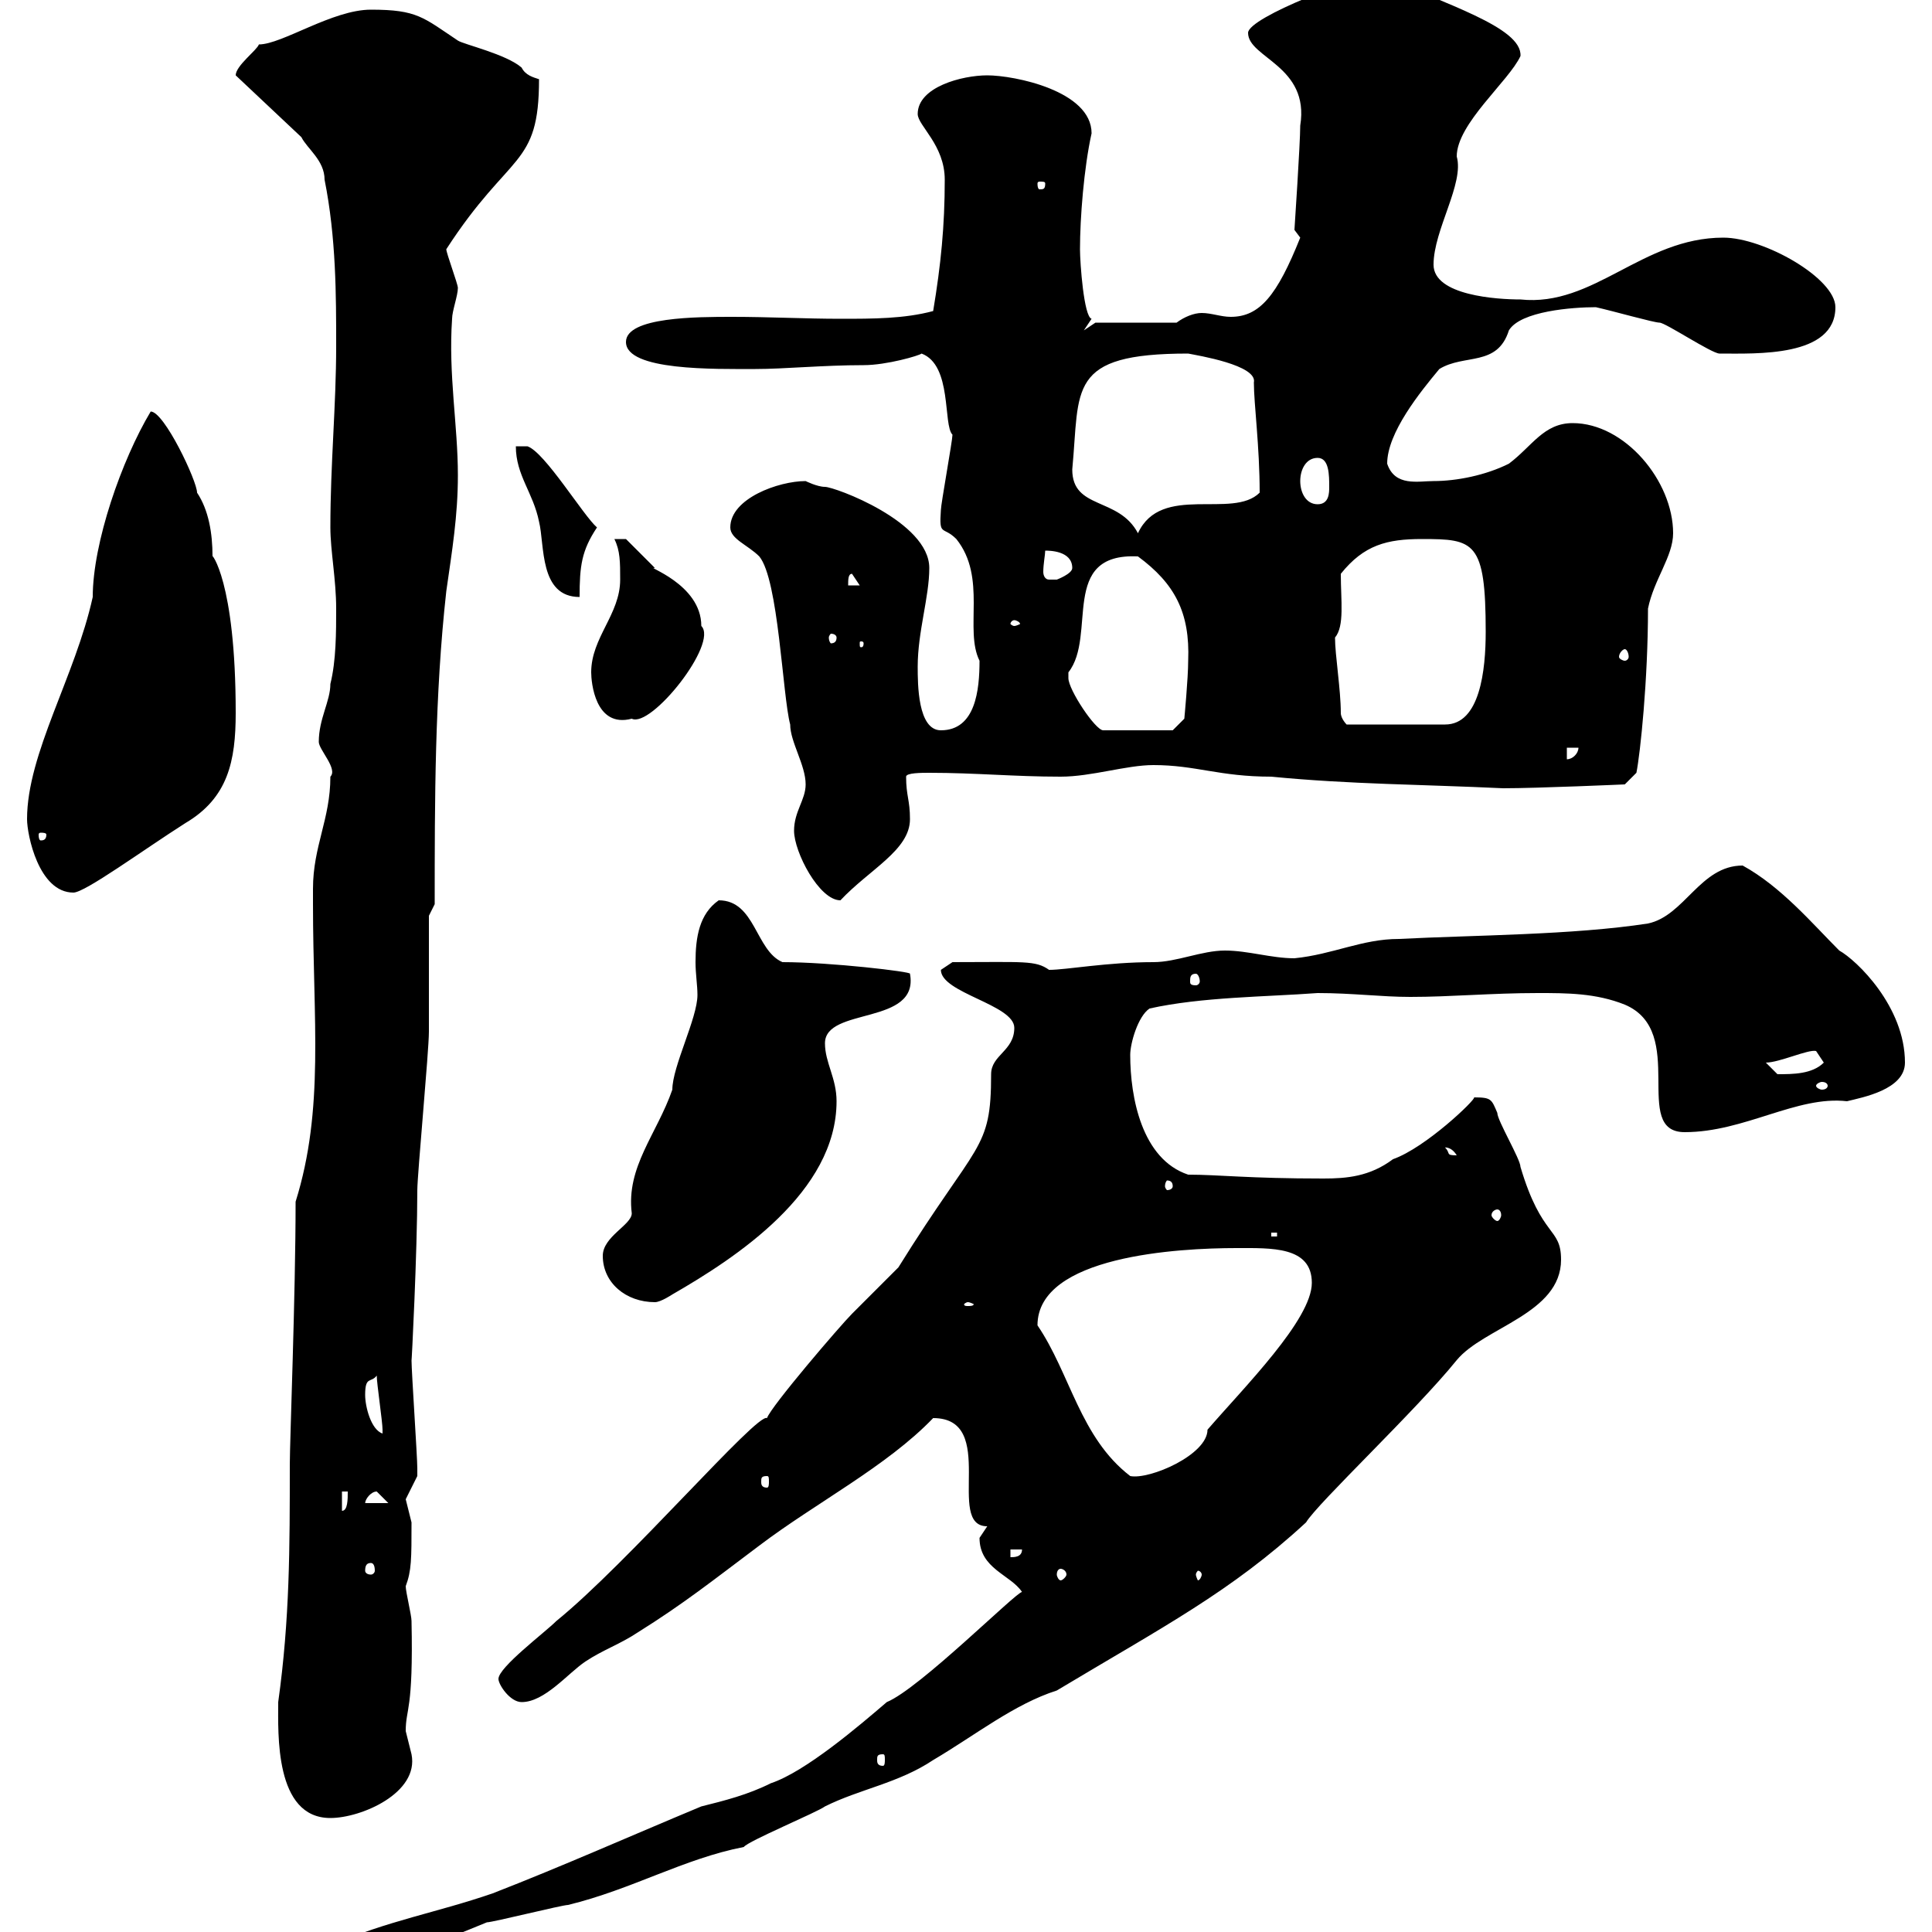 <svg xmlns="http://www.w3.org/2000/svg" xmlns:xlink="http://www.w3.org/1999/xlink" width="300" height="300"><path d="M158.70 247.20C157.80 247.20 142.80 262.20 137.70 264.30C133.50 267.90 125.10 275.10 119.70 276.90C116.10 278.70 112.50 279.60 108.90 280.50C98.10 285 87.30 289.80 76.50 294C67.80 297 60.30 298.20 51.30 302.10L51.30 305.10C60 305.10 67.50 301.80 75.60 298.50C76.50 298.50 87.30 295.80 88.20 295.80C98.10 293.40 106.20 288.60 115.50 286.80C116.10 285.90 126.90 281.40 128.10 280.50C133.50 277.80 139.50 276.90 144.90 273.30C151.50 269.40 157.50 264.60 164.10 262.50C180.60 252.60 191.10 247.20 202.80 236.40C204.60 233.40 219.90 219 226.20 211.20C230.40 206.10 242.40 204 242.40 195.60C242.40 190.50 239.40 192.30 236.10 181.20C236.10 180 232.50 174 232.50 172.80C231.60 170.70 231.60 170.40 228.90 170.40C229.20 170.70 221.40 178.20 216.30 180C212.70 182.70 209.10 183 205.50 183C193.80 183 189.30 182.40 184.50 182.40C177.30 180 175.50 170.40 175.50 163.80C175.50 162 176.70 157.80 178.50 156.60C186.60 154.80 196.50 154.80 204.60 154.20C210 154.20 214.50 154.80 219 154.80C225.30 154.80 231.60 154.20 238.80 154.20C243.30 154.20 247.80 154.20 252.30 156C262.20 160.20 253.20 175.80 261.60 175.80C270.90 175.80 279 170.10 286.80 171C289.20 170.40 295.80 169.20 295.80 165C295.80 156.30 288.30 149.10 285.60 147.60C281.40 143.40 276.60 137.70 270.60 134.40C264 134.40 261.60 142.20 255.90 143.40C244.20 145.20 228.90 145.20 217.20 145.80C211.50 145.80 207 148.20 201 148.80C197.40 148.80 193.80 147.60 190.20 147.60C186.60 147.60 182.70 149.40 179.10 149.40C171.90 149.40 165.60 150.60 162.90 150.60C160.80 149.10 159 149.40 147.90 149.40C147.90 149.40 146.10 150.60 146.10 150.60C146.10 154.20 157.50 156 157.50 159.60C157.50 163.20 153.90 163.80 153.90 166.80C153.90 178.80 151.80 177 139.50 196.80C138.90 197.40 133.50 202.80 132.30 204C130.50 205.80 119.70 218.40 119.10 220.20C117.60 219.30 97.50 242.70 86.40 251.70C84.60 253.50 77.40 258.90 77.40 260.70C77.40 261.60 79.20 264.30 81 264.30C84.60 264.30 88.20 259.80 90.90 258C93.60 256.20 96.30 255.30 99 253.50C106.20 249 110.70 245.40 117.90 240C126.60 233.40 137.70 227.70 144.90 220.20C155.10 220.20 146.70 237 153.30 237C153.30 237 152.10 238.80 152.10 238.80C152.10 243.60 156.90 244.50 158.70 247.20ZM43.20 264.30C43.20 269.10 42.60 282.30 51.30 282.30C56.10 282.30 65.10 278.40 63.90 272.40C63.90 272.40 63 268.80 63 268.80C63 265.20 64.20 265.80 63.90 251.70C63.90 250.80 63 247.20 63 246.30C63.90 243.90 63.90 242.10 63.90 236.40C63.90 236.40 63 232.80 63 232.80C63 232.80 64.80 229.20 64.80 229.20C64.80 228 64.80 228 64.80 228C64.80 226.20 63.90 213 63.90 211.20C63.90 212.10 64.80 194.40 64.80 184.80C64.80 182.40 66.60 163.20 66.60 160.20C66.60 157.80 66.60 145.20 66.60 142.20L67.50 140.40C67.50 124.20 67.50 108 69.30 91.80C70.20 85.50 71.10 80.10 71.10 73.80C71.10 66 69.60 58.20 70.20 49.50C70.20 48.30 71.10 45.90 71.10 44.70C71.10 44.10 69.30 39.30 69.30 38.70C79.20 23.40 83.70 26.10 83.70 12.30C82.80 12 81.60 11.70 81 10.50C78.60 8.40 72 6.90 71.10 6.30C65.70 2.70 64.80 1.50 57.60 1.50C51.60 1.50 43.80 6.90 40.20 6.90C39.90 7.80 36.60 10.20 36.60 11.70L46.80 21.30C47.70 23.10 50.40 24.90 50.40 27.90C52.20 36.90 52.20 45.90 52.20 53.70C52.20 63 51.30 72 51.30 81.90C51.30 85.50 52.20 90 52.20 94.50C52.20 98.10 52.20 102.60 51.30 106.20C51.30 108.90 49.50 111.60 49.50 115.20C49.50 116.40 52.50 119.40 51.30 120.60C51.30 127.20 48.60 131.40 48.60 138L48.60 140.40C48.60 158.40 50.40 172.20 45.90 186.60C45.90 201 45 223.80 45 227.40C45 240.30 45 251.40 43.20 264.30ZM137.10 272.40C137.40 272.40 137.40 272.70 137.40 273.30C137.40 273.60 137.40 274.20 137.10 274.20C136.20 274.20 136.20 273.60 136.20 273.30C136.20 272.70 136.20 272.40 137.10 272.40ZM164.70 243.60C165 243.60 165.60 243.90 165.60 244.50C165.60 244.80 165 245.40 164.70 245.40C164.40 245.40 164.10 244.80 164.10 244.50C164.10 243.90 164.40 243.60 164.70 243.60ZM186.60 244.50C186.60 244.80 186.30 245.40 186 245.40C186 245.40 185.70 244.80 185.70 244.50C185.70 244.20 186 243.90 186 243.90C186.30 243.90 186.60 244.20 186.60 244.50ZM57.60 242.70C57.90 242.70 58.20 243 58.20 243.90C58.20 244.20 57.90 244.50 57.60 244.50C57 244.50 56.70 244.20 56.70 243.90C56.70 243 57 242.70 57.60 242.70ZM156.90 240.60L158.70 240.60C158.70 241.80 157.50 241.80 156.90 241.80ZM53.10 231.60L54 231.60C54 232.80 54 234.60 53.10 234.60ZM58.50 231.60C58.50 231.60 60.30 233.40 60.30 233.40L56.70 233.40C56.70 232.80 57.60 231.60 58.50 231.60ZM119.10 229.20C119.40 229.20 119.40 229.50 119.40 230.10C119.40 230.40 119.40 231 119.10 231C118.20 231 118.20 230.40 118.20 230.10C118.20 229.50 118.20 229.20 119.10 229.20ZM161.10 205.80C161.10 195 183 193.80 192 193.80C197.40 193.80 203.70 193.50 203.70 199.20C203.70 204.90 193.20 215.40 187.50 222C187.50 225.90 178.50 229.80 175.50 229.20C167.70 223.20 166.20 213.30 161.10 205.80ZM56.70 216.60C56.70 213.60 57.60 214.80 58.50 213.60C58.50 214.80 59.40 220.80 59.40 222C59.40 222.60 59.40 222.60 59.40 222.60C57.60 222 56.70 218.40 56.70 216.60ZM150.30 202.20C150.60 202.20 151.20 202.50 151.20 202.50C151.20 202.80 150.60 202.80 150.30 202.80C150 202.80 149.70 202.80 149.70 202.50C149.70 202.50 150 202.20 150.30 202.20ZM93.60 195C93.60 199.20 97.20 202.20 101.70 202.20C102.60 202.20 104.40 201 104.40 201C114.30 195.30 129.90 185.10 129.90 171C129.90 167.40 128.10 165 128.10 162C128.10 156.30 142.80 159.30 141.30 151.20C141.60 150.90 129 149.40 121.50 149.40C117.30 147.60 117.30 139.80 111.60 139.80C108.60 141.90 108 145.50 108 149.40C108 151.20 108.30 153 108.30 154.50C108.30 158.10 104.40 165.60 104.40 169.20C102 176.10 97.20 181.20 98.10 188.40C98.10 190.20 93.60 192 93.60 195ZM197.40 191.40L198.30 191.40L198.30 192L197.40 192ZM232.50 187.80C232.80 187.80 233.10 188.10 233.10 188.70C233.10 189 232.80 189.60 232.50 189.60C232.20 189.60 231.60 189 231.60 188.70C231.60 188.10 232.20 187.80 232.50 187.80ZM182.10 184.20C182.10 184.50 181.80 184.80 181.20 184.80C181.20 184.80 180.90 184.50 180.90 184.20C180.90 183.60 181.20 183.30 181.20 183.30C181.80 183.30 182.10 183.60 182.10 184.20ZM224.40 178.20C224.10 178.20 225.30 177.90 226.20 179.40C224.40 179.40 225.30 179.10 224.40 178.20ZM283.80 168.60C283.80 168.90 283.50 169.20 282.90 169.20C282.60 169.20 282 168.90 282 168.60C282 168.30 282.60 168 282.90 168C283.50 168 283.80 168.30 283.80 168.60ZM274.20 165C276.30 165 280.80 162.90 282 163.20C282 163.20 283.20 165 283.20 165C281.40 166.80 278.40 166.80 276 166.80C276 166.80 274.20 165 274.20 165ZM185.70 151.20C186 151.20 186.30 151.80 186.30 152.40C186.30 152.70 186 153 185.70 153C184.80 153 184.80 152.70 184.80 152.40C184.80 151.80 184.80 151.20 185.70 151.20ZM123.30 129C123.30 132.30 127.20 139.80 130.50 139.80C135 135 141.30 132 141.30 127.20C141.30 124.20 140.70 123.60 140.70 120.60C140.70 120 143.10 120 144.30 120C151.50 120 157.50 120.60 164.70 120.60C169.50 120.60 174.90 118.80 179.10 118.80C185.70 118.80 189.30 120.60 197.40 120.60C209.70 121.80 220.80 121.80 233.40 122.40C238.80 122.40 252.30 121.80 252.30 121.80L254.10 120C254.70 117 255.90 105.60 255.90 94.50C256.80 90 259.80 86.40 259.80 82.80C259.80 74.70 252.30 65.70 244.20 65.70C239.70 65.70 237.90 69.30 234.30 72C230.70 73.80 226.20 74.70 222.60 74.70C220.20 74.70 216.60 75.60 215.40 72C215.40 67.20 220.50 60.90 223.50 57.30C227.40 54.90 232.50 57 234.30 51.30C236.10 48.30 244.20 47.70 247.80 47.70C250.50 48.30 256.80 50.10 257.70 50.10C258.60 50.10 265.80 54.90 267 54.90C272.70 54.90 285 55.50 285 47.70C285 43.20 273.90 36.90 267.60 36.90C255 36.90 247.50 47.70 236.10 46.50C232.50 46.50 222.60 45.90 222.60 41.10C222.60 35.70 227.40 28.50 226.20 24.30C226.20 19.20 234.30 12.60 236.10 8.70C236.40 4.20 224.10 0.60 214.50-3.90C210.90-3.90 193.80 2.70 193.80 5.10C193.80 9 203.40 10.20 201.90 19.50C201.90 22.20 201 35.70 201 35.70C201 35.70 201.90 36.90 201.90 36.90C198.30 45.90 195.60 49.20 191.10 49.20C189.60 49.20 188.10 48.60 186.60 48.60C185.40 48.60 183.90 49.20 182.70 50.10L170.10 50.10L168.30 51.30C168.30 51.30 169.50 49.50 169.50 49.50C168.30 49.20 167.70 40.80 167.70 38.70C167.70 33.90 168.30 26.10 169.50 20.70C169.50 14.10 157.50 11.70 153.30 11.70C149.40 11.70 142.50 13.50 142.50 17.70C142.50 19.50 146.70 22.50 146.70 27.90C146.70 35.10 146.10 41.10 144.90 48.30C140.40 49.50 135.60 49.50 130.50 49.50C125.10 49.50 119.40 49.20 113.70 49.20C108.30 49.20 97.20 49.20 97.20 53.10C97.20 57.60 111 57.30 117.30 57.30C121.80 57.30 127.80 56.70 134.10 56.70C137.70 56.70 142.80 55.20 143.10 54.90C147.90 56.70 146.40 66 147.90 67.50C147.90 68.40 146.10 78.30 146.10 79.20C145.80 83.40 146.40 81.60 148.50 83.70C153.30 89.70 149.70 97.80 152.10 102.60C152.10 107.10 151.50 113.40 146.10 113.40C142.50 113.40 142.50 106.20 142.50 103.50C142.50 98.10 144.30 92.70 144.30 88.20C144.30 81 129.60 75.60 128.10 75.60C126.90 75.60 125.10 74.70 125.10 74.70C120.90 74.70 113.40 77.40 113.40 81.90C113.40 83.70 116.10 84.60 117.90 86.40C120.90 90 121.50 108 122.70 112.50C122.70 115.20 125.10 118.80 125.10 121.80C125.10 124.20 123.30 126 123.30 129ZM4.20 127.20C4.20 129.60 6 138.60 11.40 138.60C13.20 138.60 22.20 132 28.80 127.80C35.40 123.90 36.60 118.20 36.60 110.70C36.60 90 32.70 85.80 33 86.40C33 82.80 32.40 79.20 30.60 76.50C30.60 74.70 25.50 63.90 23.40 63.90C18.90 71.40 14.40 84.30 14.40 92.70C11.70 105 4.20 117 4.20 127.20ZM7.20 129.60C7.20 130.50 6.60 130.50 6.30 130.50C6.30 130.50 6 130.50 6 129.60C6 129.30 6.30 129.30 6.30 129.30C6.60 129.30 7.20 129.30 7.20 129.60ZM243.30 116.10L245.10 116.10C245.10 117 244.20 117.90 243.30 117.90ZM165.90 105.30C165.90 105.30 165.90 104.40 165.90 104.40C170.40 98.70 164.40 85.80 176.70 86.40C182.40 90.60 184.80 95.10 184.50 102.60C184.50 105.30 183.90 111.60 183.90 111.60L182.10 113.40L171.30 113.40C170.10 113.40 165.90 107.10 165.90 105.30ZM207.30 99C208.80 97.20 208.20 93.30 208.20 89.10C211.80 84.60 215.40 83.70 220.80 83.70C228.90 83.70 230.70 84 230.70 98.10C230.70 104.10 229.80 112.50 224.40 112.50L209.10 112.50C209.10 112.50 208.20 111.60 208.20 110.70C208.20 107.10 207.30 101.70 207.30 99ZM91.80 104.40C91.80 105.90 92.40 113.10 98.10 111.60C101.10 113.10 111.60 99.90 108.90 97.20C108.90 90.60 99.90 87.90 101.70 88.20C100.80 87.30 98.10 84.60 97.20 83.70L95.40 83.70C96.30 85.50 96.30 87.30 96.30 90C96.30 95.40 91.80 99 91.80 104.40ZM252.30 100.80C252.60 100.80 252.90 101.40 252.90 102C252.90 102.30 252.60 102.60 252.30 102.60C252 102.60 251.40 102.30 251.40 102C251.40 101.40 252 100.80 252.30 100.80ZM134.10 99.90C134.10 100.50 133.80 100.50 133.80 100.50C133.50 100.50 133.50 100.50 133.50 99.90C133.50 99.60 133.50 99.60 133.80 99.60C133.80 99.60 134.10 99.60 134.10 99.90ZM129.90 99C129.90 99.60 129.60 99.90 129 99.90C129 99.90 128.70 99.60 128.70 99C128.70 98.70 129 98.40 129 98.40C129.60 98.40 129.90 98.70 129.90 99ZM157.50 96.30C157.80 96.30 158.40 96.60 158.40 96.90C158.40 96.90 157.80 97.20 157.50 97.20C157.20 97.20 156.90 96.90 156.90 96.90C156.90 96.60 157.20 96.30 157.50 96.30ZM80.10 69.30C80.10 73.80 82.80 76.50 83.70 81C84.60 84.60 83.70 92.70 90 92.70C90 87.90 90.30 85.50 92.70 81.90C90.60 80.10 84.60 70.20 81.90 69.30ZM132.30 89.10L133.50 90.90L131.70 90.90C131.70 90 131.70 89.10 132.30 89.10ZM162.30 85.50C162.90 85.50 166.50 85.50 166.50 88.20C166.50 89.10 164.10 90 164.10 90C164.10 90 164.10 90 162.90 90C162.30 90 162 89.40 162 88.80C162 87.60 162.30 86.10 162.30 85.50ZM166.50 72.90C167.70 60.30 165.60 54.90 184.50 54.90C186 55.20 195.30 56.70 194.70 59.40C194.70 62.70 195.60 69.30 195.60 76.50C191.40 80.70 180.30 75 176.70 82.80C173.70 77.10 166.50 79.20 166.50 72.90ZM201.90 74.70C201.90 72.90 202.80 71.10 204.60 71.10C206.40 71.10 206.40 73.80 206.40 75.60C206.40 76.50 206.40 78.30 204.60 78.30C202.80 78.30 201.90 76.50 201.90 74.70ZM162.30 28.50C162.30 29.40 162 29.40 161.40 29.40C161.40 29.40 161.10 29.40 161.10 28.50C161.10 28.20 161.40 28.20 161.40 28.20C162 28.20 162.30 28.20 162.30 28.50Z"/></svg>